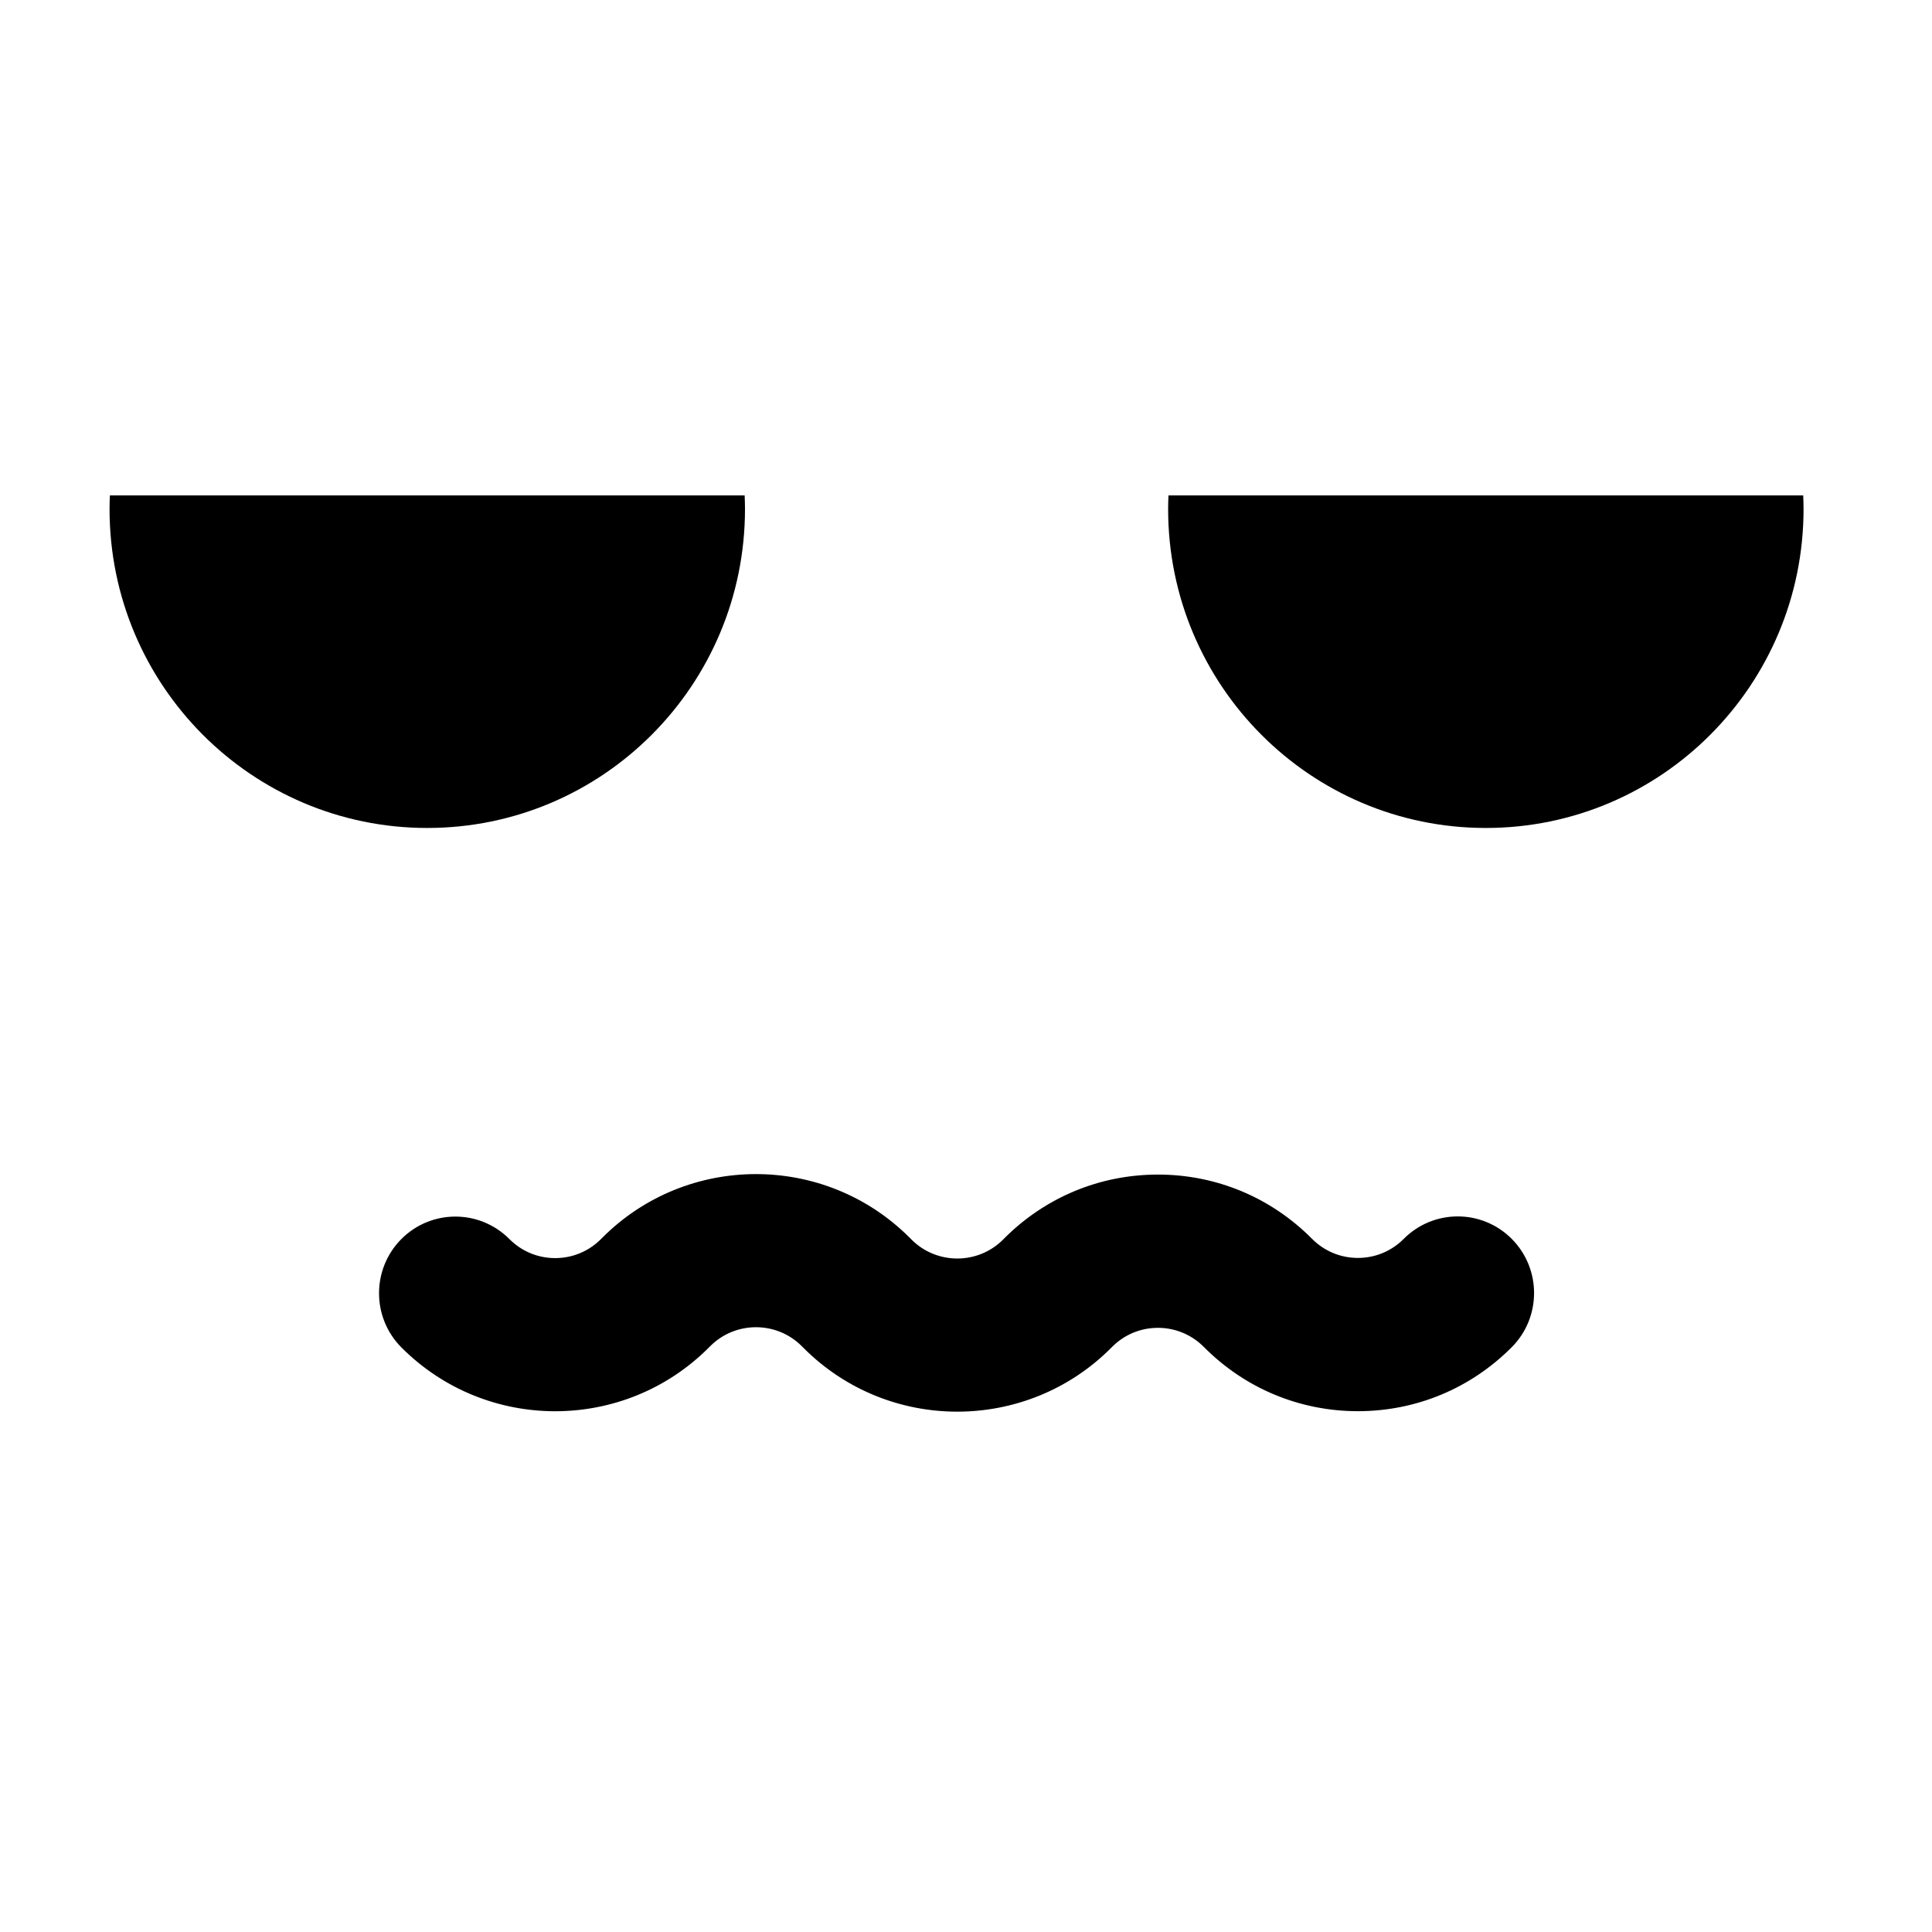 <?xml version="1.0" encoding="UTF-8"?>
<!-- Uploaded to: SVG Repo, www.svgrepo.com, Generator: SVG Repo Mixer Tools -->
<svg fill="#000000" width="800px" height="800px" version="1.1" viewBox="144 144 512 512" xmlns="http://www.w3.org/2000/svg">
 <path d="m257.23 363.42c-46.5 0-84.199-37.844-84.199-84.527 0-1.207 0.043-2.402 0.09-3.598h168.22c0.047 1.195 0.09 2.391 0.09 3.598 0 46.684-37.699 84.527-84.199 84.527zm196.43-88.125h168.21c0.047 1.195 0.09 2.391 0.09 3.598 0 46.684-37.695 84.527-84.199 84.527-46.5 0-84.195-37.844-84.195-84.527 0-1.207 0.039-2.402 0.09-3.598zm-43.816 197.19 0.262-0.27c10.891-10.926 25.367-16.941 40.758-16.941h0.055c15.414 0.012 29.895 6.055 40.773 17.016 3.246 3.269 7.559 5.07 12.156 5.074h0.012c4.594 0 8.906-1.793 12.148-5.055 7.902-7.93 20.711-7.93 28.609 0 7.902 7.93 7.902 20.793 0 28.723-10.887 10.93-25.359 16.949-40.754 16.949h-0.051c-15.414-0.016-29.895-6.055-40.777-17.02-3.246-3.266-7.559-5.066-12.152-5.07h-0.02c-4.586 0-8.902 1.793-12.148 5.051l-0.262 0.266c-11.219 11.258-25.988 16.895-40.762 16.898-14.68 0-29.352-5.566-40.559-16.703l-0.695-0.695c-6.703-6.66-17.574-6.637-24.238 0.059l-0.312 0.312c-22.477 22.559-59.043 22.555-81.516 0-7.898-7.93-7.898-20.793 0-28.723 7.902-7.93 20.707-7.93 28.613 0 3.242 3.258 7.555 5.055 12.145 5.055 4.59 0 8.902-1.797 12.148-5.055l0.309-0.312c22.367-22.449 58.84-22.535 81.316-0.199l0.699 0.699c6.699 6.656 17.574 6.637 24.242-0.059z" fill-rule="evenodd"/>
</svg>